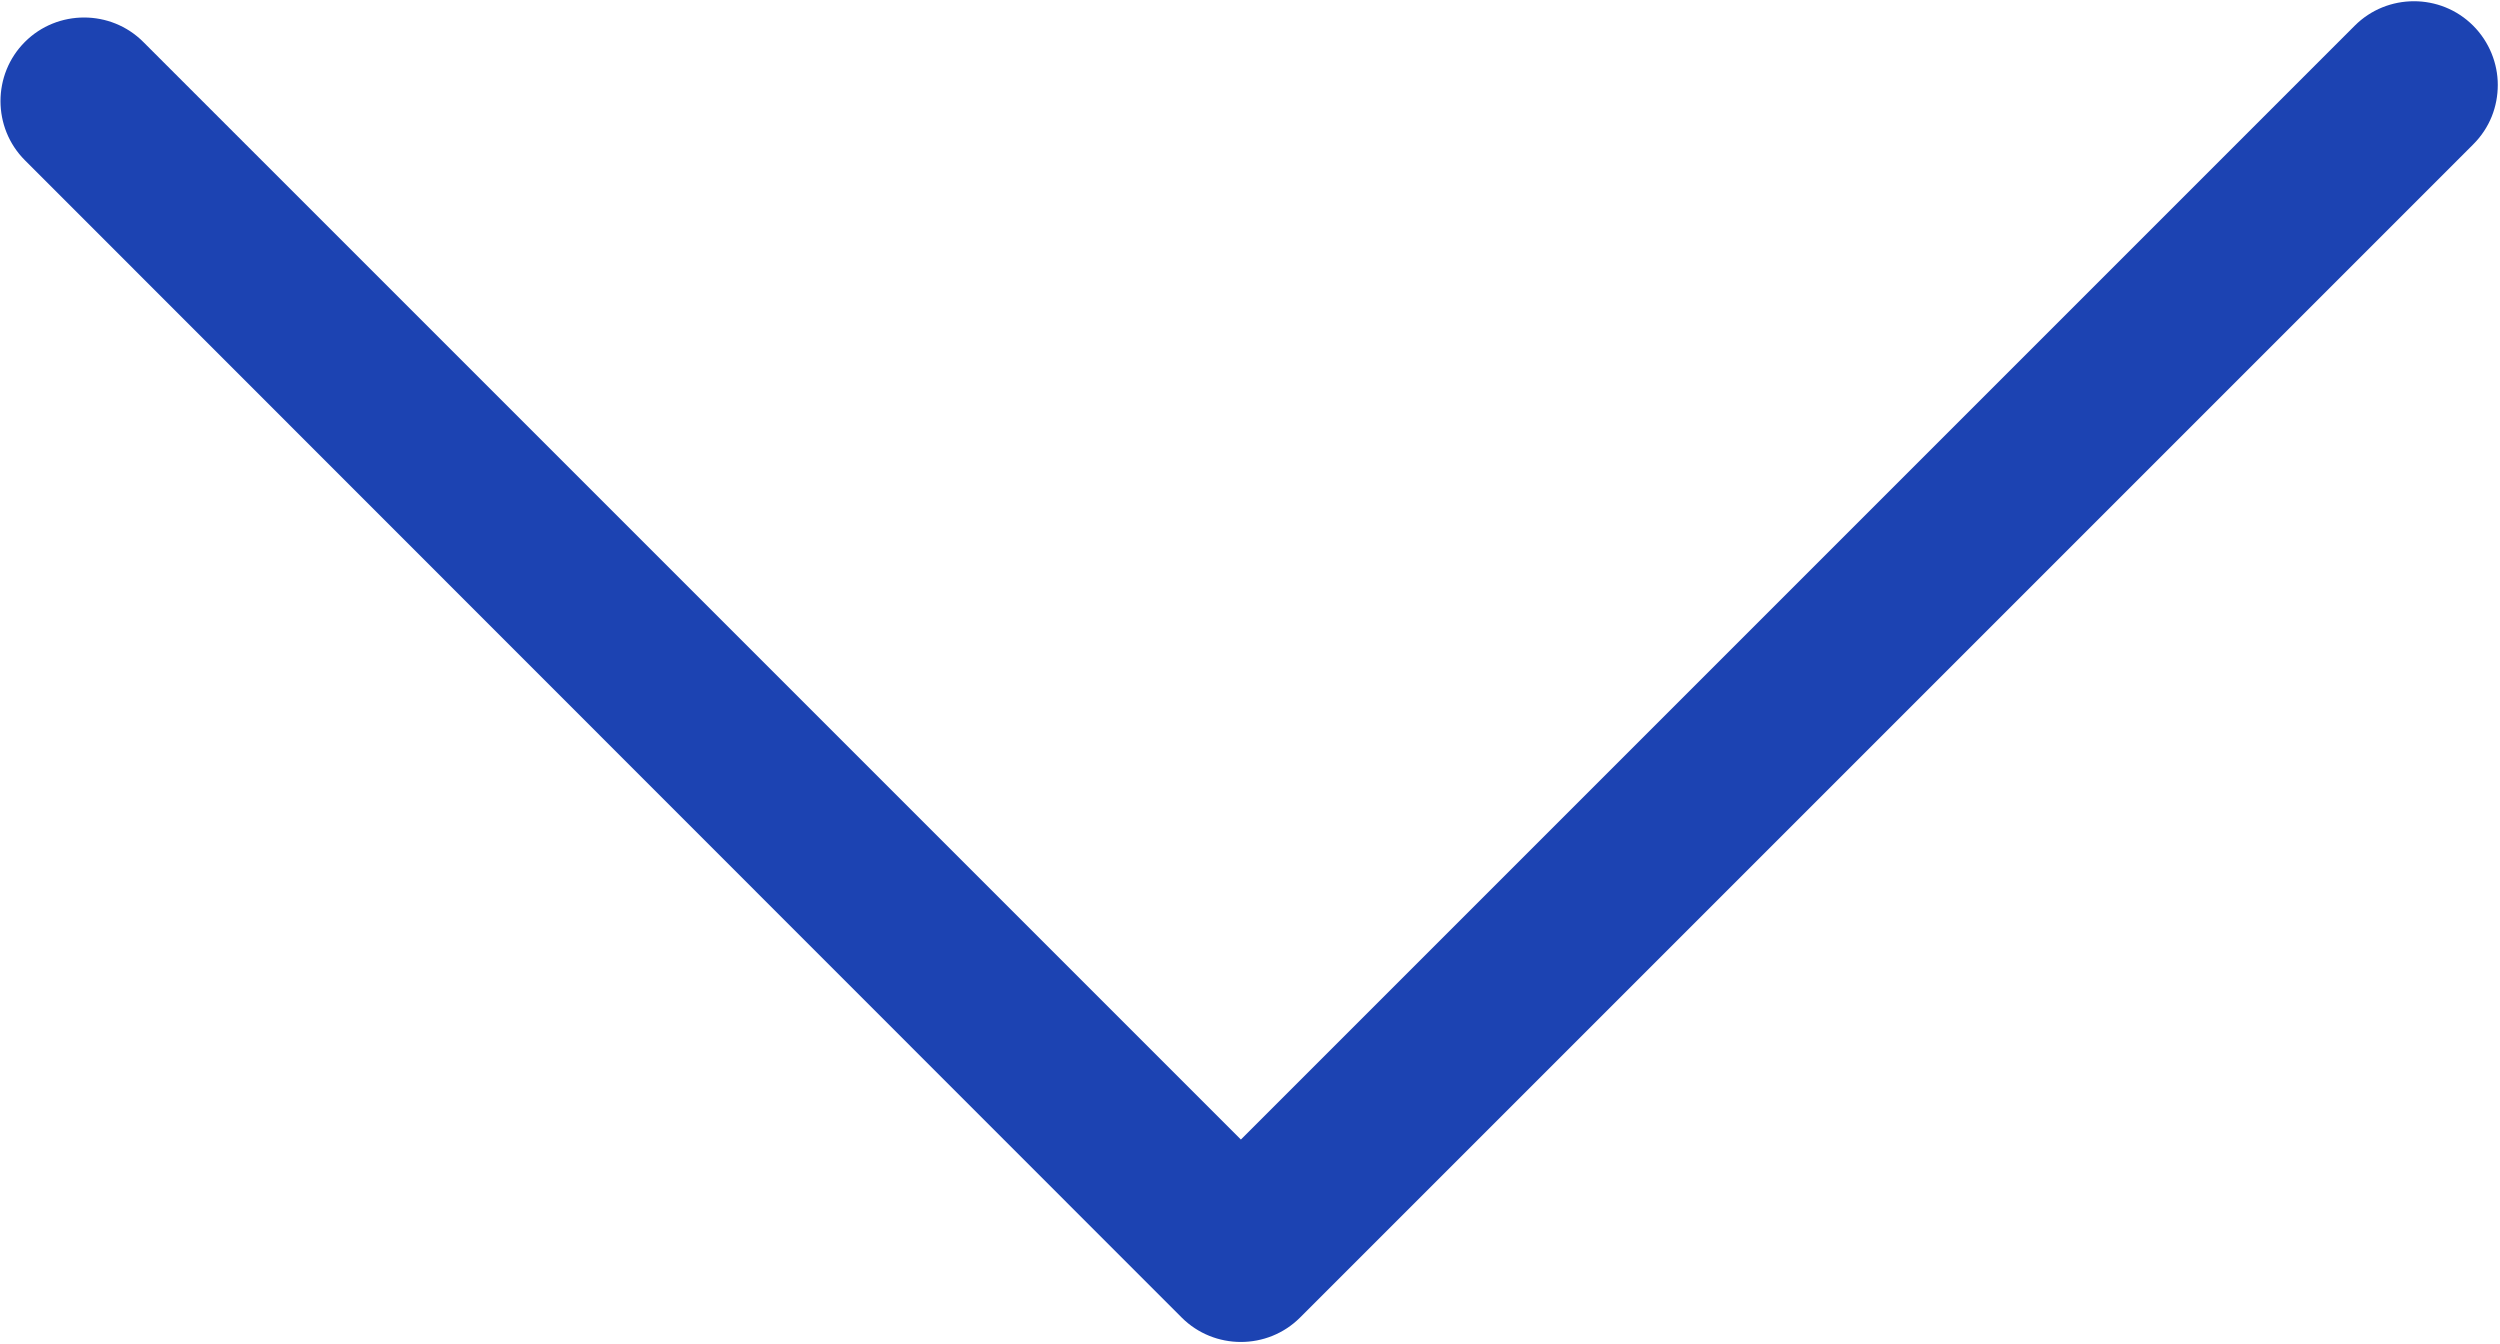 <svg width="1014" height="545" viewBox="0 0 1014 545" fill="none" xmlns="http://www.w3.org/2000/svg">
<path d="M1013.1 34.402C1013.1 25.802 1009.7 17.001 1003.1 10.401C989.9 -2.799 968.3 -2.799 955.1 10.401L503.3 462.201L58.1 17.001C44.9 3.801 23.3 3.801 10.1 17.001C-3.1 30.201 -3.1 51.801 10.1 65.001L479.3 534.401C492.5 547.601 514.1 547.601 527.3 534.401L1003.1 58.601C1009.9 51.801 1013.1 43.202 1013.1 34.402Z" fill="#1c43b2"/>
</svg>